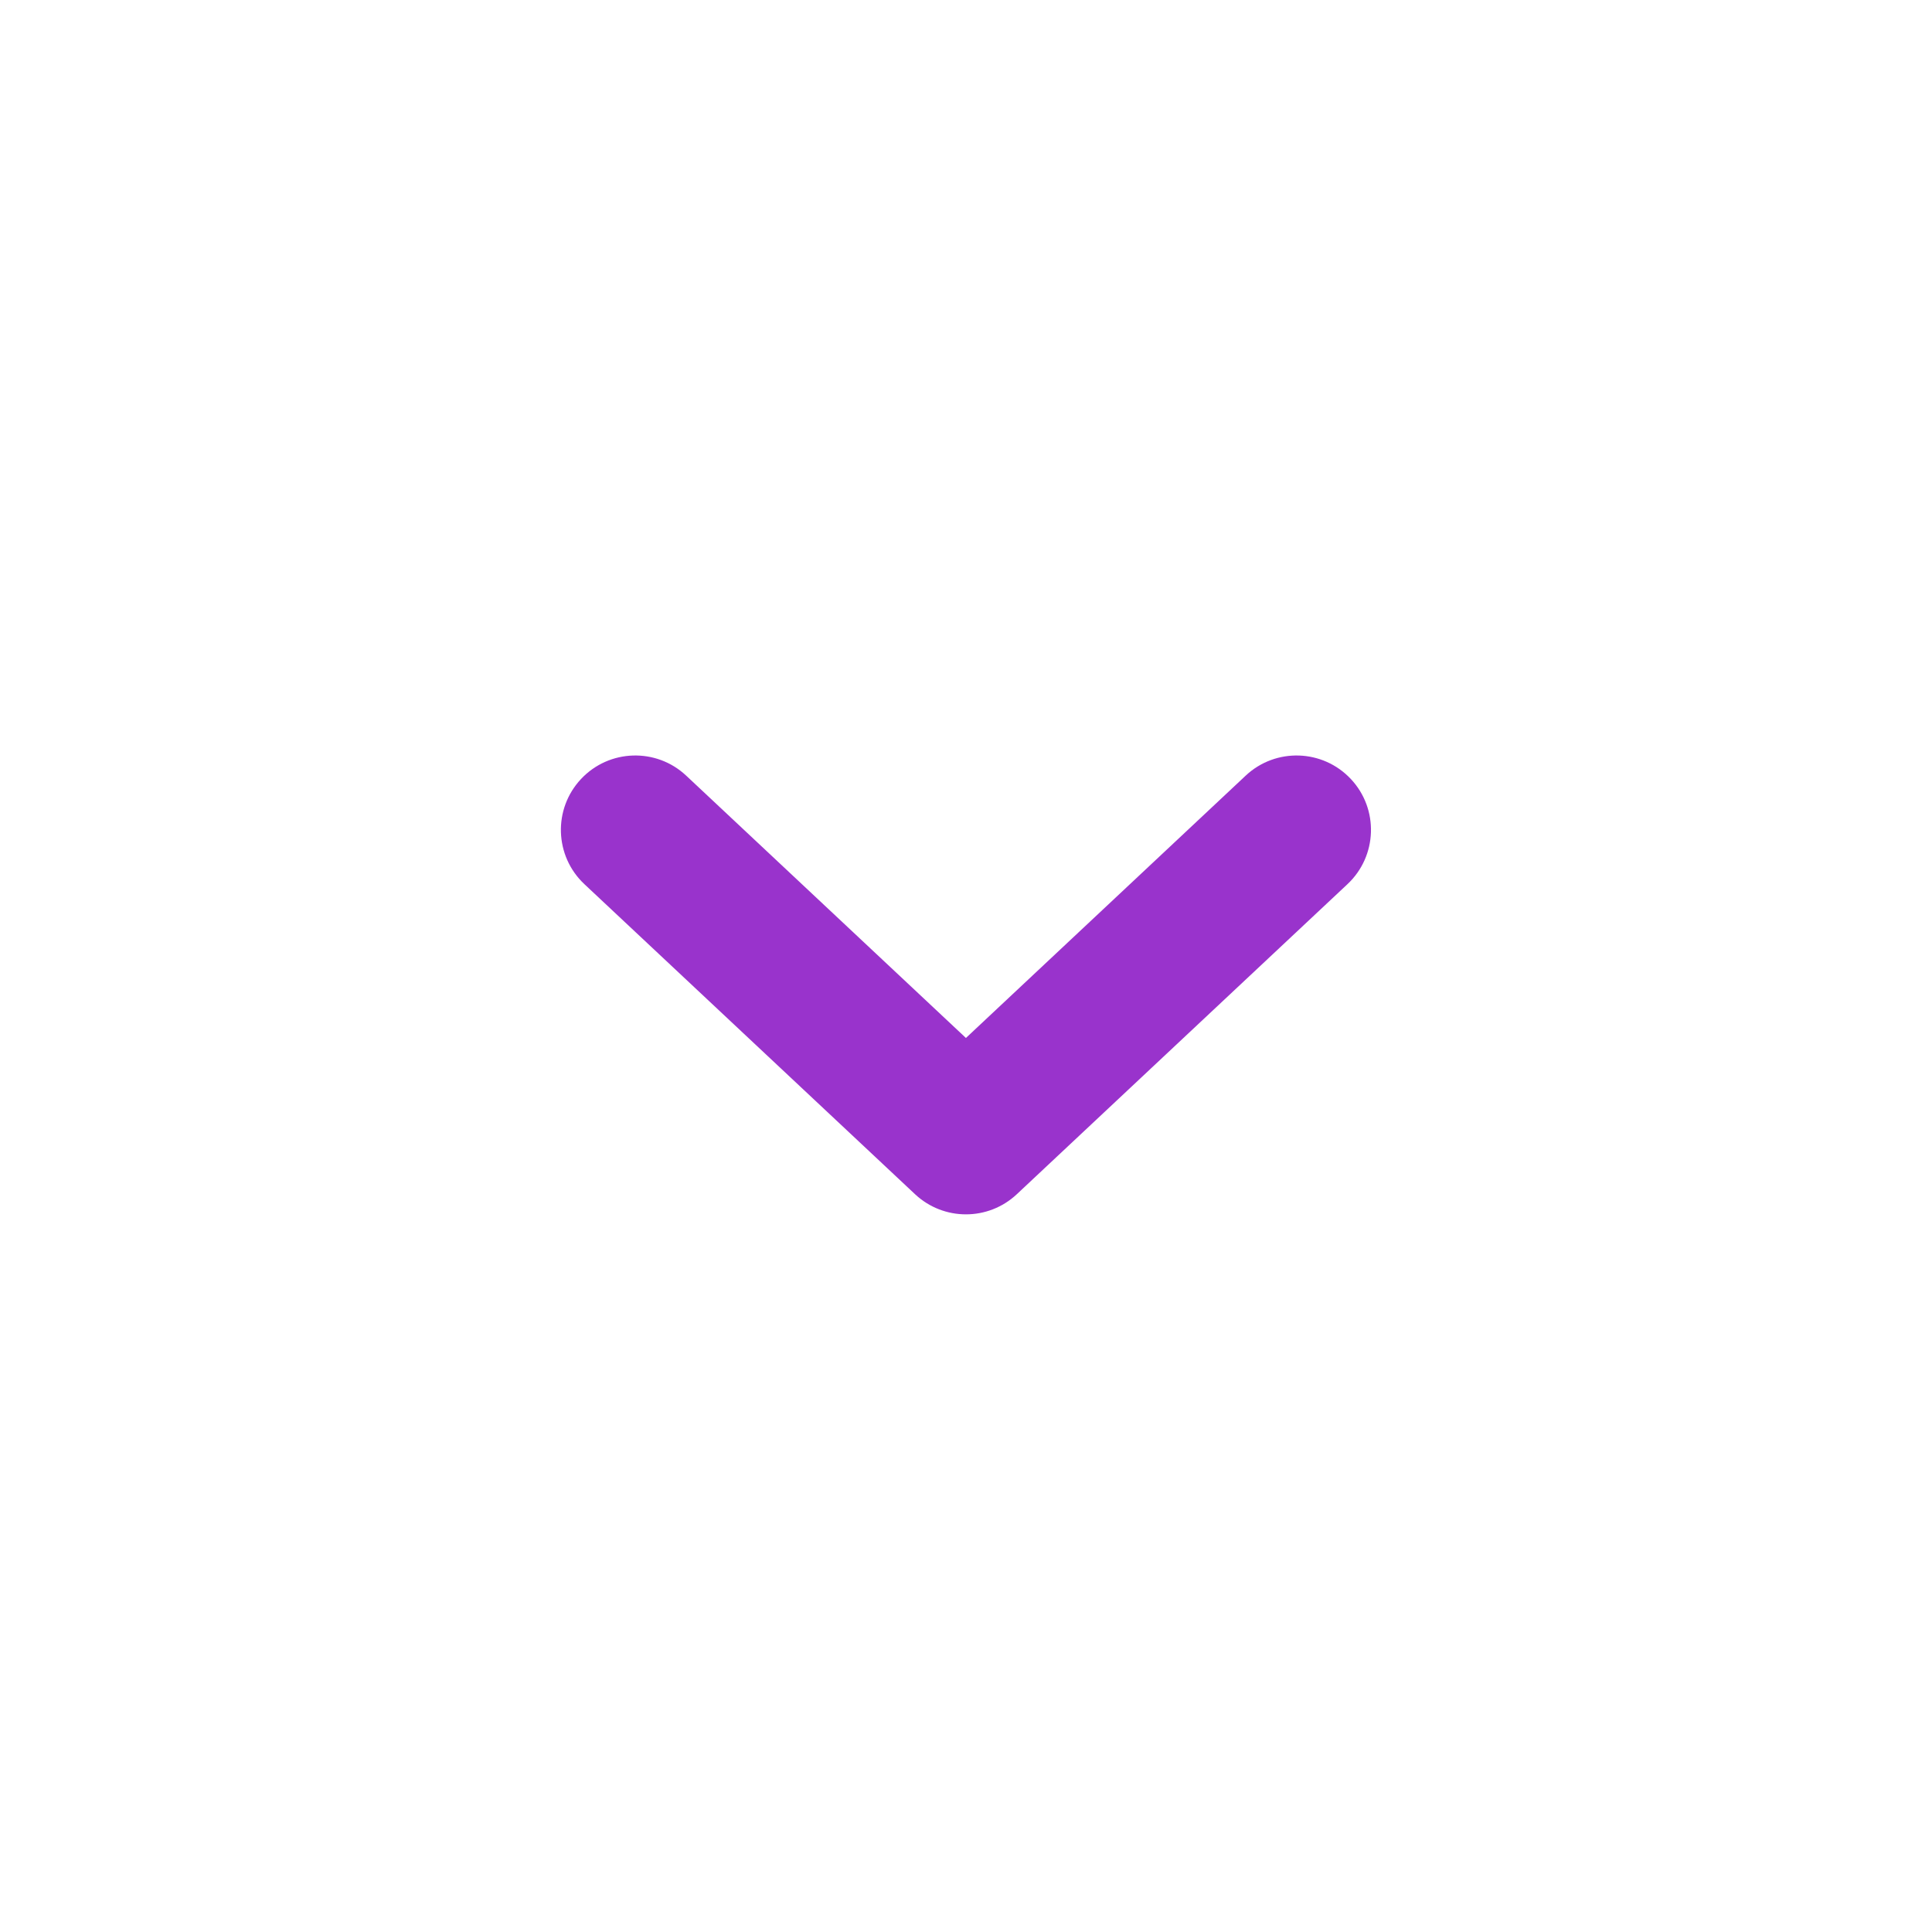 <svg width="56" height="56" viewBox="0 0 56 56" fill="none" xmlns="http://www.w3.org/2000/svg">
<path fill-rule="evenodd" clip-rule="evenodd" d="M16.841 22.58C17.656 21.711 19.02 21.667 19.889 22.482L27.998 30.086L36.107 22.482C36.976 21.667 38.34 21.711 39.155 22.58C39.97 23.448 39.926 24.813 39.057 25.628L29.473 34.615C28.644 35.393 27.353 35.393 26.523 34.615L16.939 25.628C16.07 24.813 16.027 23.448 16.841 22.58Z" fill="#9933CC"/>
</svg>
